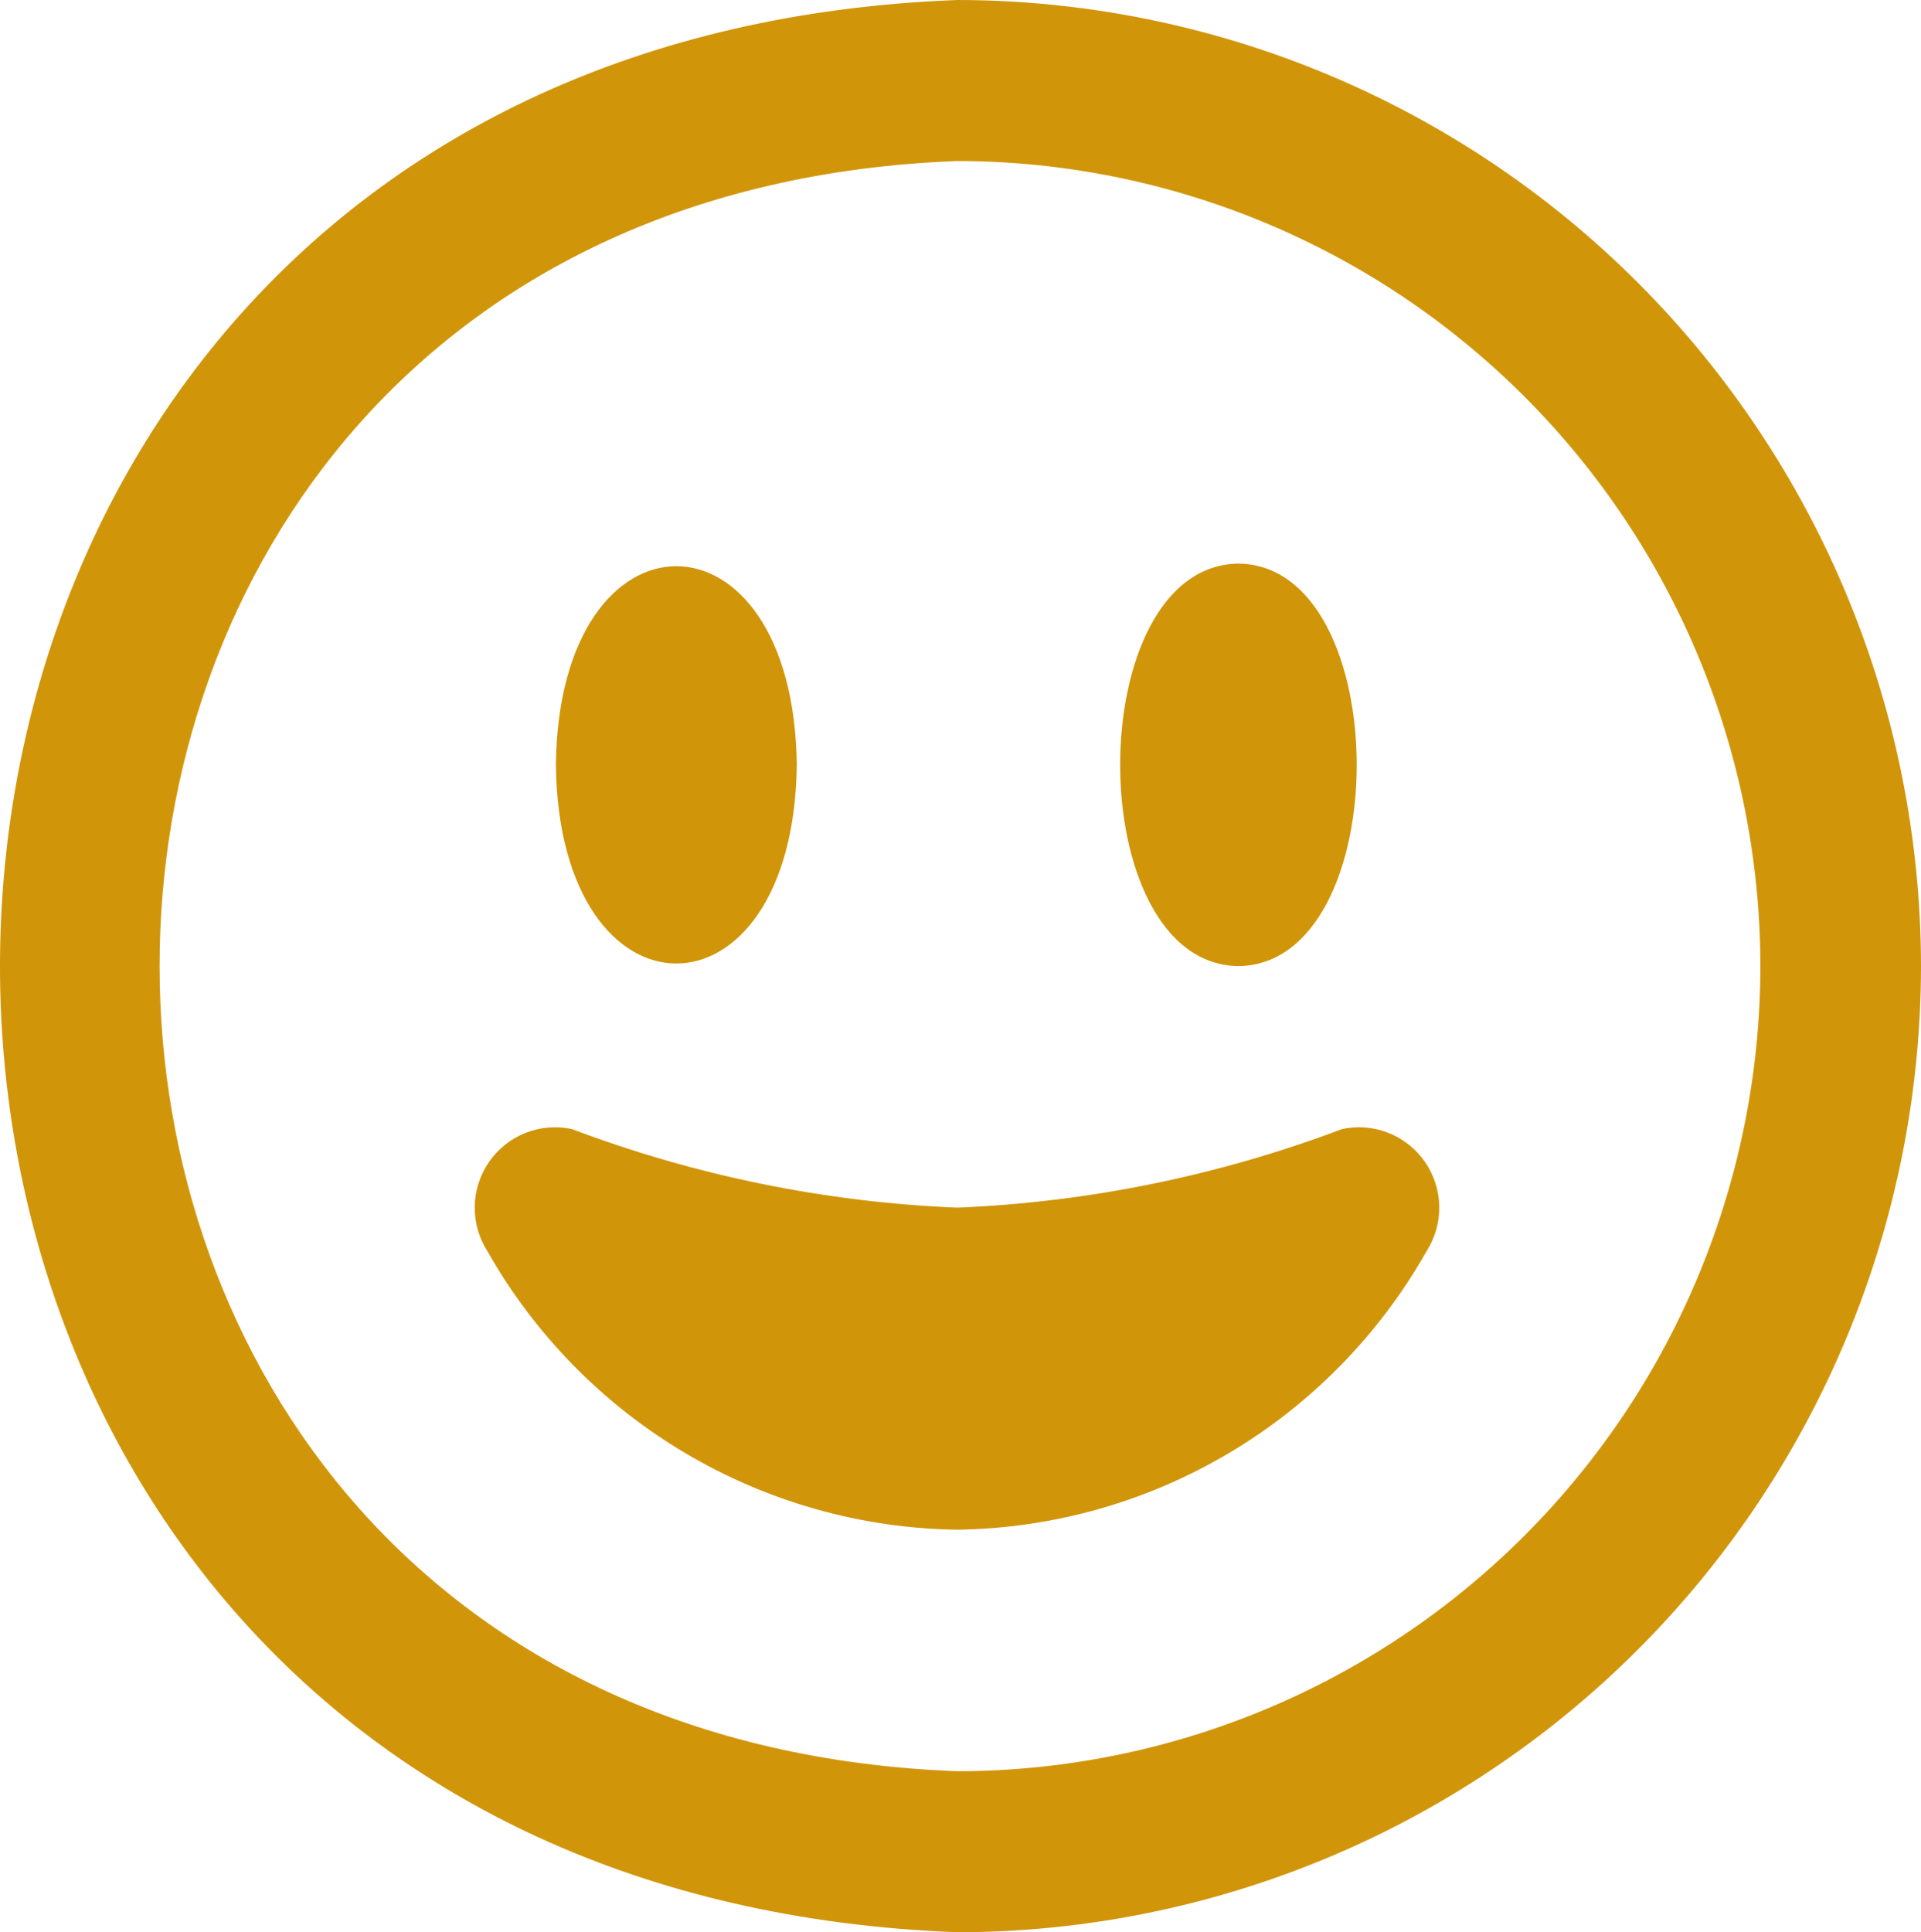 <svg width="523" height="526" viewBox="0 0 523 526" fill="#D1950A" xmlns="http://www.w3.org/2000/svg">
<path d="M151.34 208.208C152.192 136.102 216.074 136.102 216.927 208.208C216.074 280.314 152.192 280.314 151.34 208.208ZM337.17 263C380.107 262.408 380.107 154.008 337.17 153.417C294.232 154.008 294.232 262.408 337.17 263ZM523 263C522.925 332.729 495.26 399.58 446.077 448.886C396.893 498.192 330.208 525.925 260.651 526C-86.96 512.85 -86.807 13.15 260.651 0C330.208 0.075 396.893 27.808 446.077 77.114C495.26 126.42 522.925 193.271 523 263ZM479.275 263C479.212 204.893 456.158 149.184 415.172 108.096C374.185 67.008 318.615 43.897 260.651 43.833C-28.981 54.792 -28.916 471.208 260.651 482.167C318.615 482.103 374.185 458.992 415.172 417.904C456.158 376.816 479.212 321.107 479.275 263ZM365.35 307.359C331.809 320.031 296.464 327.252 260.651 328.75C224.757 327.278 189.329 320.056 155.712 307.359C151.489 306.447 147.091 306.81 143.074 308.401C139.056 309.992 135.599 312.741 133.138 316.301C130.678 319.86 129.324 324.07 129.249 328.4C129.173 332.73 130.378 336.985 132.713 340.629C145.592 363.35 164.176 382.299 186.62 395.594C209.063 408.889 234.585 416.067 260.651 416.417C286.685 416.049 312.169 408.861 334.574 395.566C356.98 382.271 375.526 363.331 388.371 340.629C390.709 336.984 391.915 332.726 391.839 328.393C391.763 324.06 390.408 319.848 387.944 316.287C385.48 312.727 382.019 309.978 377.997 308.389C373.976 306.8 369.575 306.442 365.35 307.359Z" fill="#D1950A"/>
</svg>
